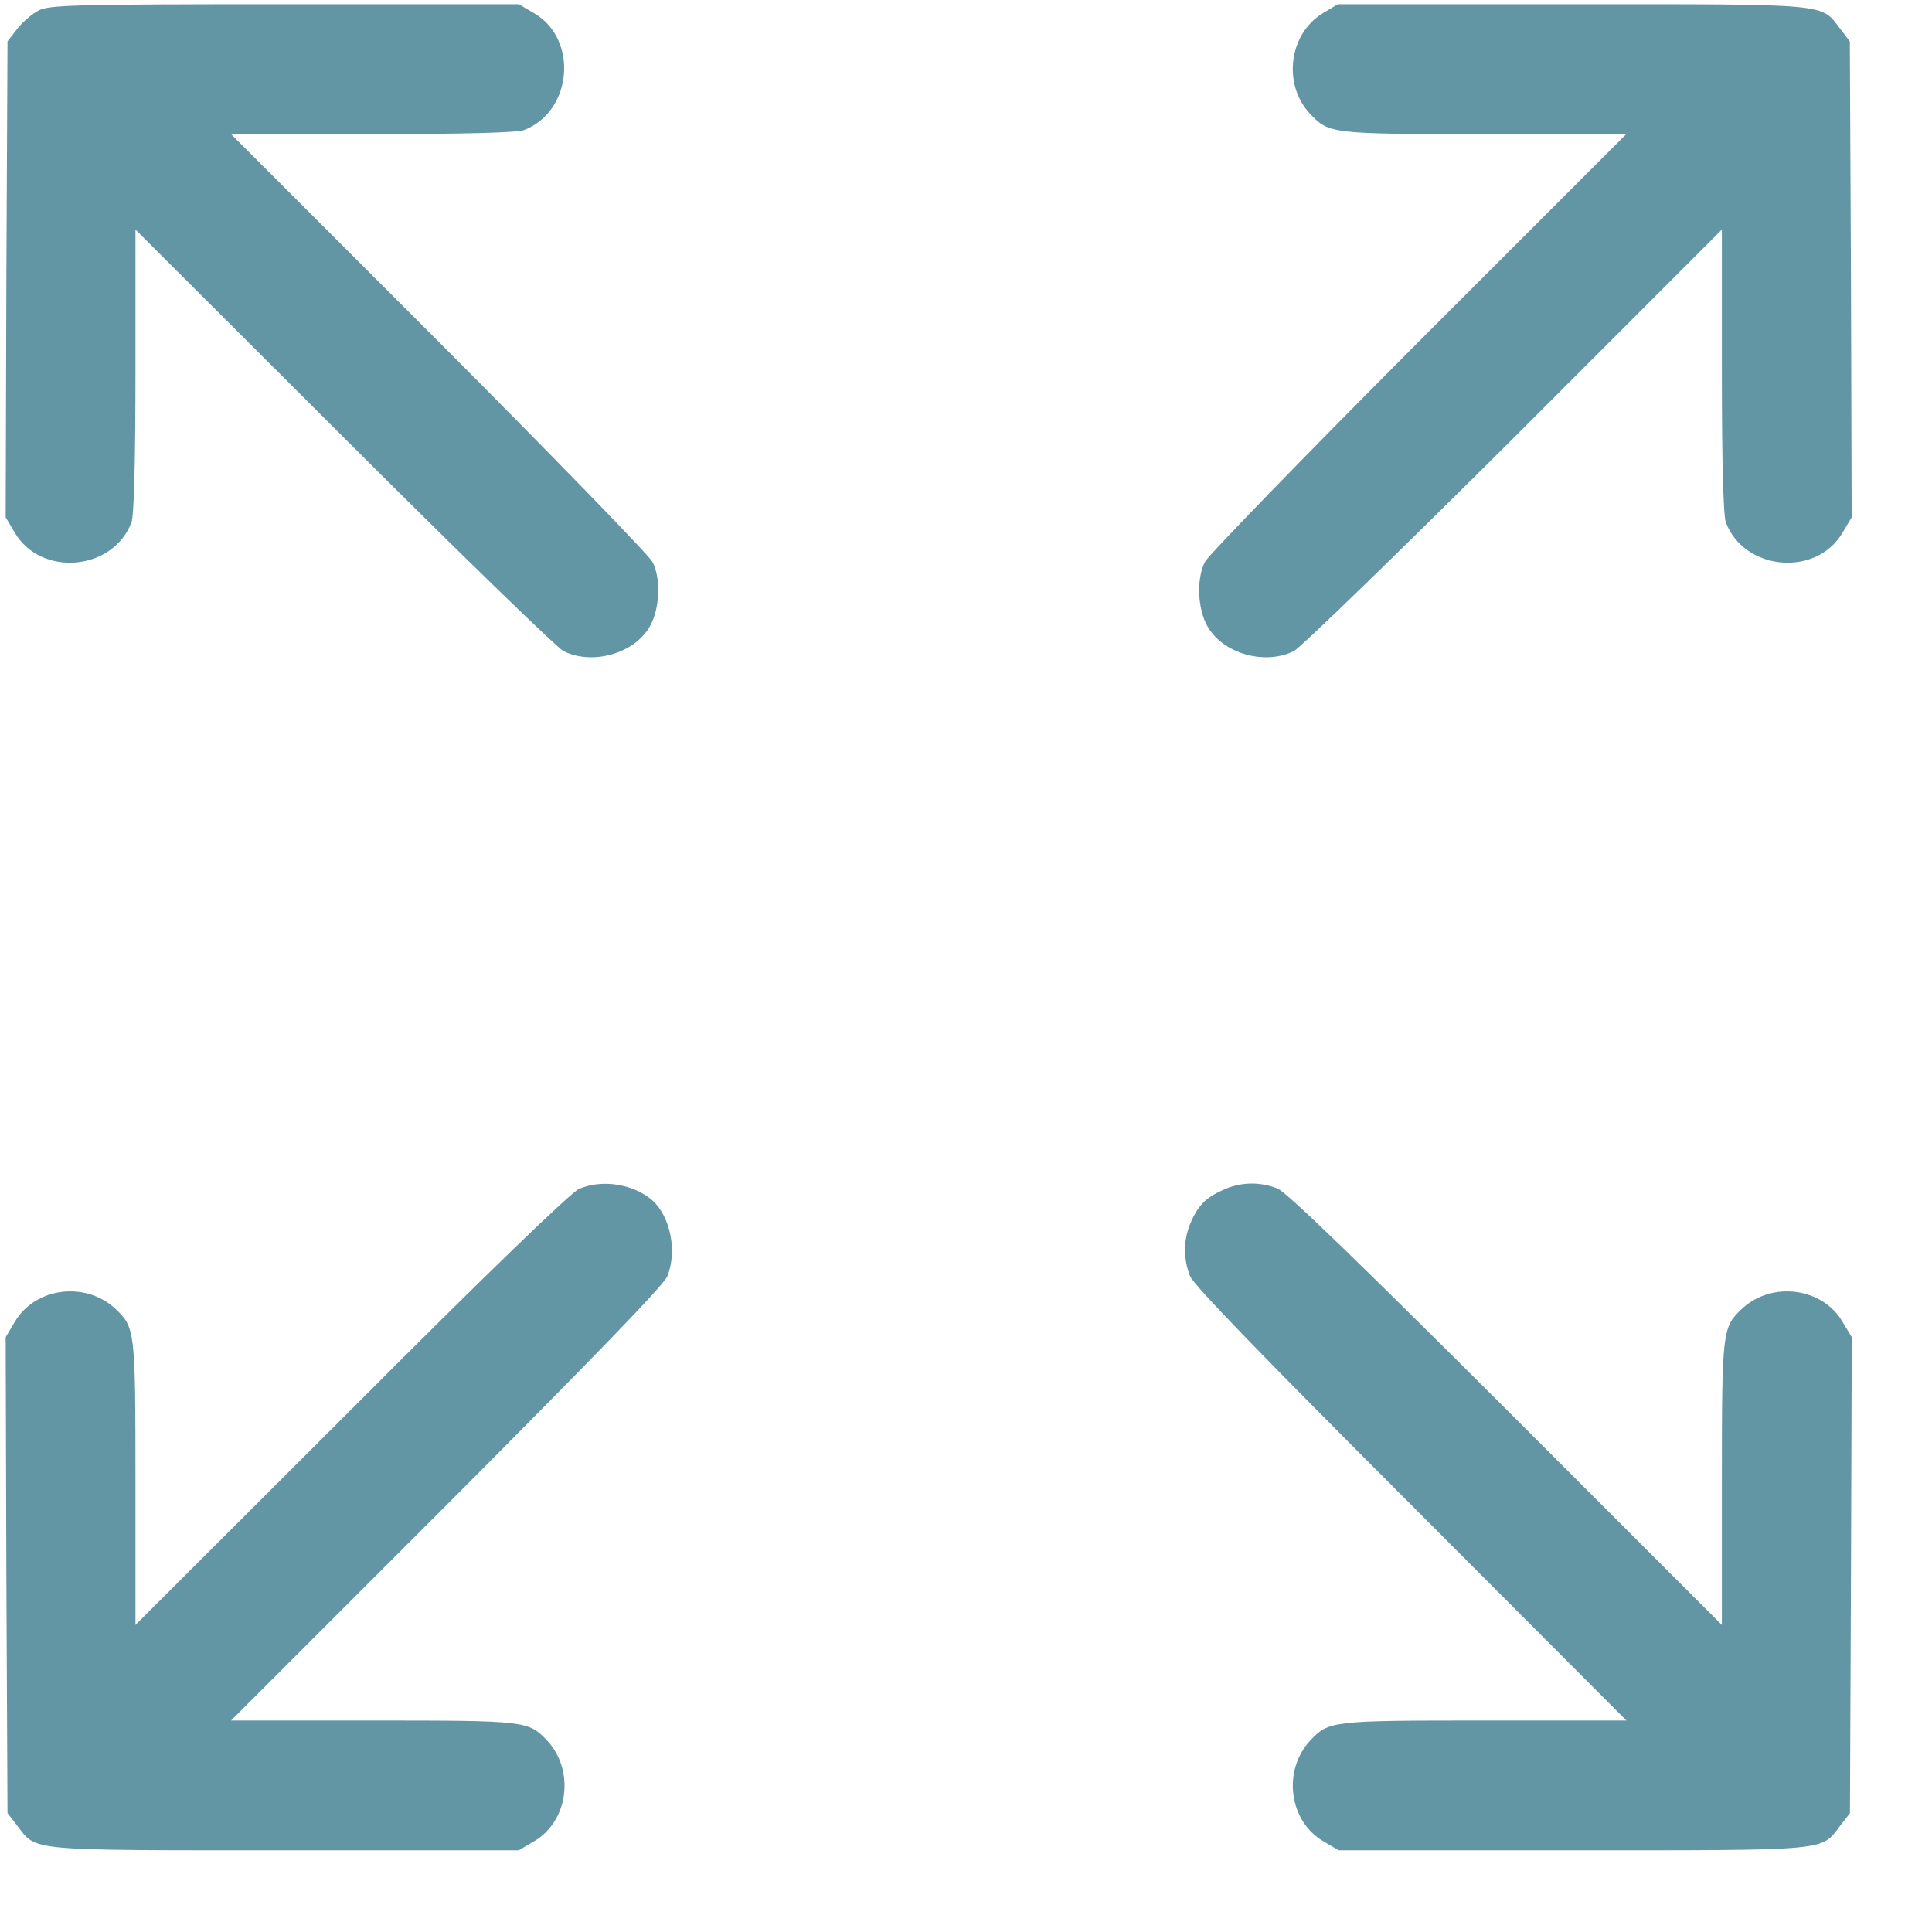 <?xml version="1.0" encoding="UTF-8"?> <svg xmlns="http://www.w3.org/2000/svg" width="17" height="17" viewBox="0 0 17 17" fill="none"><path d="M0.342 0.091C0.285 0.12 0.199 0.193 0.152 0.253L0.066 0.364L0.056 2.458L0.05 4.552L0.129 4.685C0.358 5.079 0.995 5.025 1.157 4.596C1.179 4.539 1.192 4.063 1.192 3.264V2.02L3.026 3.851C4.032 4.856 4.901 5.7 4.958 5.729C5.215 5.856 5.583 5.751 5.719 5.51C5.805 5.358 5.818 5.094 5.742 4.945C5.713 4.888 4.869 4.019 3.863 3.01L2.033 1.18H3.276C4.076 1.18 4.552 1.167 4.609 1.145C5.037 0.983 5.091 0.345 4.701 0.117L4.565 0.037H2.506C0.666 0.037 0.434 0.044 0.342 0.091Z" fill="#6396A5"></path><path d="M11.639 0.117C11.341 0.298 11.284 0.742 11.528 1.002C11.693 1.176 11.709 1.18 13.064 1.18H14.31L12.48 3.01C11.474 4.019 10.63 4.888 10.602 4.945C10.526 5.094 10.538 5.358 10.624 5.51C10.76 5.751 11.128 5.856 11.385 5.729C11.443 5.7 12.312 4.856 13.321 3.851L15.151 2.02V3.264C15.151 4.063 15.164 4.539 15.186 4.596C15.348 5.025 15.986 5.079 16.214 4.685L16.293 4.552L16.287 2.458L16.277 0.364L16.192 0.253C16.02 0.028 16.119 0.037 13.828 0.037H11.772L11.639 0.117Z" fill="#6396A5"></path><path d="M5.094 10.462C5.025 10.491 4.288 11.201 3.089 12.404L1.192 14.298V13.051C1.192 11.696 1.189 11.681 1.014 11.515C0.751 11.271 0.307 11.328 0.129 11.633L0.05 11.766L0.056 13.86L0.066 15.954L0.152 16.065C0.323 16.29 0.225 16.281 2.512 16.281H4.565L4.701 16.201C5.002 16.024 5.059 15.579 4.815 15.316C4.65 15.142 4.634 15.139 3.28 15.139H2.033L3.927 13.245C5.237 11.931 5.837 11.312 5.872 11.23C5.96 11.011 5.9 10.707 5.742 10.564C5.577 10.418 5.297 10.373 5.094 10.462Z" fill="#6396A5"></path><path d="M10.758 10.472C10.605 10.541 10.539 10.611 10.472 10.77C10.412 10.916 10.412 11.081 10.472 11.23C10.507 11.312 11.107 11.931 12.417 13.241L14.311 15.139H13.064C11.709 15.139 11.693 15.142 11.528 15.316C11.284 15.579 11.341 16.024 11.643 16.201L11.779 16.281H13.832C16.119 16.281 16.021 16.29 16.192 16.065L16.278 15.954L16.287 13.86L16.294 11.766L16.214 11.633C16.037 11.328 15.592 11.271 15.329 11.515C15.155 11.681 15.151 11.696 15.151 13.051V14.298L13.257 12.404C11.944 11.094 11.325 10.494 11.243 10.459C11.087 10.396 10.913 10.399 10.758 10.472Z" fill="#6396A5"></path></svg> 